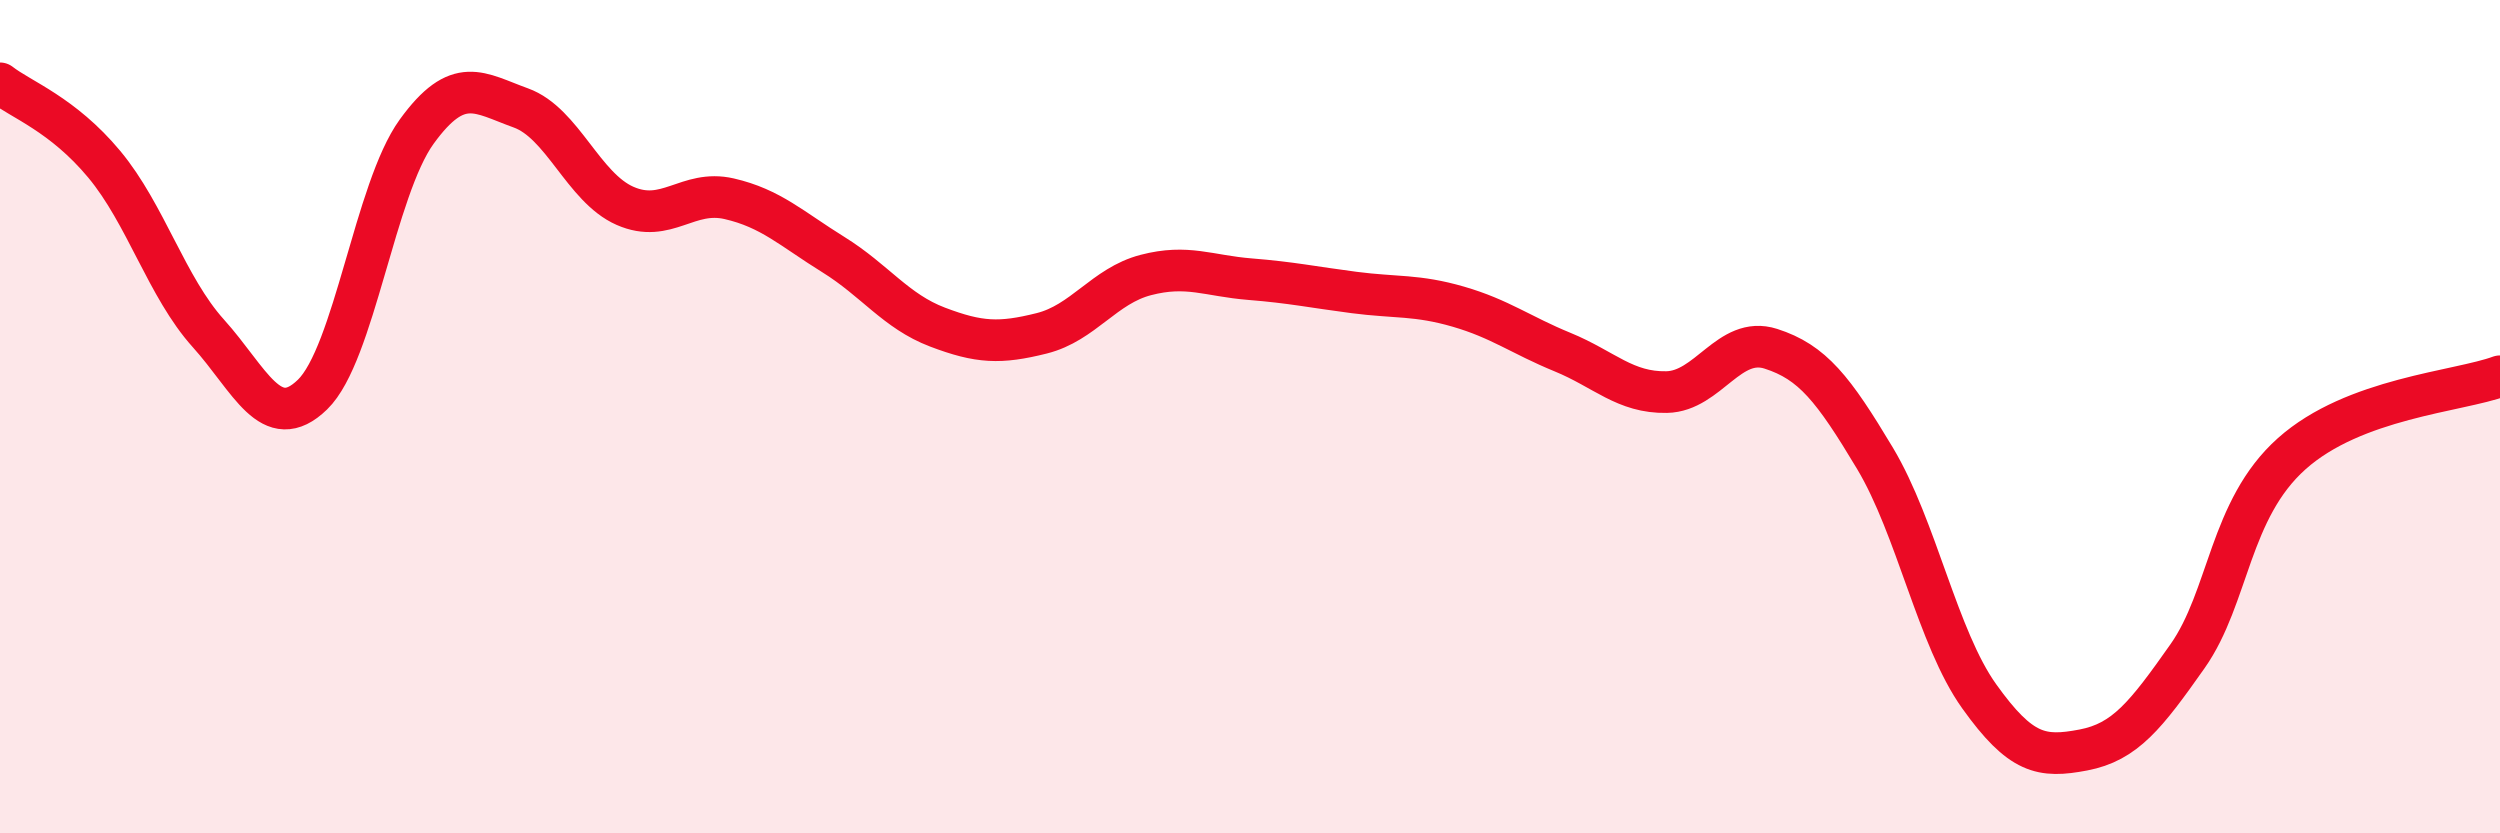 
    <svg width="60" height="20" viewBox="0 0 60 20" xmlns="http://www.w3.org/2000/svg">
      <path
        d="M 0,2 C 0.5,2.39 1.5,2.74 2.5,3.94 C 3.5,5.14 4,6.89 5,8 C 6,9.11 6.5,10.44 7.5,9.47 C 8.5,8.5 9,4.54 10,3.16 C 11,1.78 11.5,2.23 12.5,2.59 C 13.5,2.95 14,4.5 15,4.94 C 16,5.38 16.5,4.54 17.5,4.77 C 18.5,5 19,5.49 20,6.11 C 21,6.73 21.5,7.47 22.5,7.85 C 23.5,8.23 24,8.25 25,8 C 26,7.75 26.5,6.86 27.5,6.6 C 28.5,6.34 29,6.62 30,6.7 C 31,6.78 31.5,6.89 32.5,7.02 C 33.5,7.15 34,7.07 35,7.36 C 36,7.65 36.5,8.04 37.5,8.45 C 38.5,8.86 39,9.43 40,9.41 C 41,9.39 41.5,8.05 42.5,8.37 C 43.5,8.69 44,9.33 45,11 C 46,12.67 46.5,15.31 47.5,16.71 C 48.5,18.11 49,18.19 50,18 C 51,17.81 51.5,17.17 52.5,15.75 C 53.5,14.33 53.5,12.23 55,10.89 C 56.5,9.55 59,9.4 60,9.03L60 20L0 20Z"
        fill="#EB0A25"
        opacity="0.1"
        stroke-linecap="round"
        stroke-linejoin="round"
      />
      <path
        d="M 0,2 C 0.5,2.39 1.5,2.74 2.5,3.94 C 3.5,5.14 4,6.89 5,8 C 6,9.11 6.5,10.44 7.5,9.47 C 8.5,8.5 9,4.54 10,3.16 C 11,1.78 11.5,2.23 12.5,2.59 C 13.5,2.95 14,4.5 15,4.94 C 16,5.38 16.5,4.54 17.5,4.77 C 18.5,5 19,5.49 20,6.11 C 21,6.73 21.5,7.47 22.5,7.85 C 23.5,8.23 24,8.25 25,8 C 26,7.75 26.5,6.86 27.5,6.6 C 28.5,6.34 29,6.62 30,6.7 C 31,6.78 31.5,6.89 32.5,7.02 C 33.5,7.15 34,7.07 35,7.36 C 36,7.65 36.5,8.04 37.5,8.45 C 38.5,8.86 39,9.43 40,9.41 C 41,9.39 41.5,8.05 42.5,8.37 C 43.5,8.69 44,9.33 45,11 C 46,12.67 46.5,15.31 47.5,16.71 C 48.5,18.11 49,18.19 50,18 C 51,17.81 51.5,17.17 52.5,15.75 C 53.5,14.33 53.5,12.23 55,10.89 C 56.5,9.55 59,9.4 60,9.03"
        stroke="#EB0A25"
        stroke-width="1"
        fill="none"
        stroke-linecap="round"
        stroke-linejoin="round"
      />
    </svg>
  